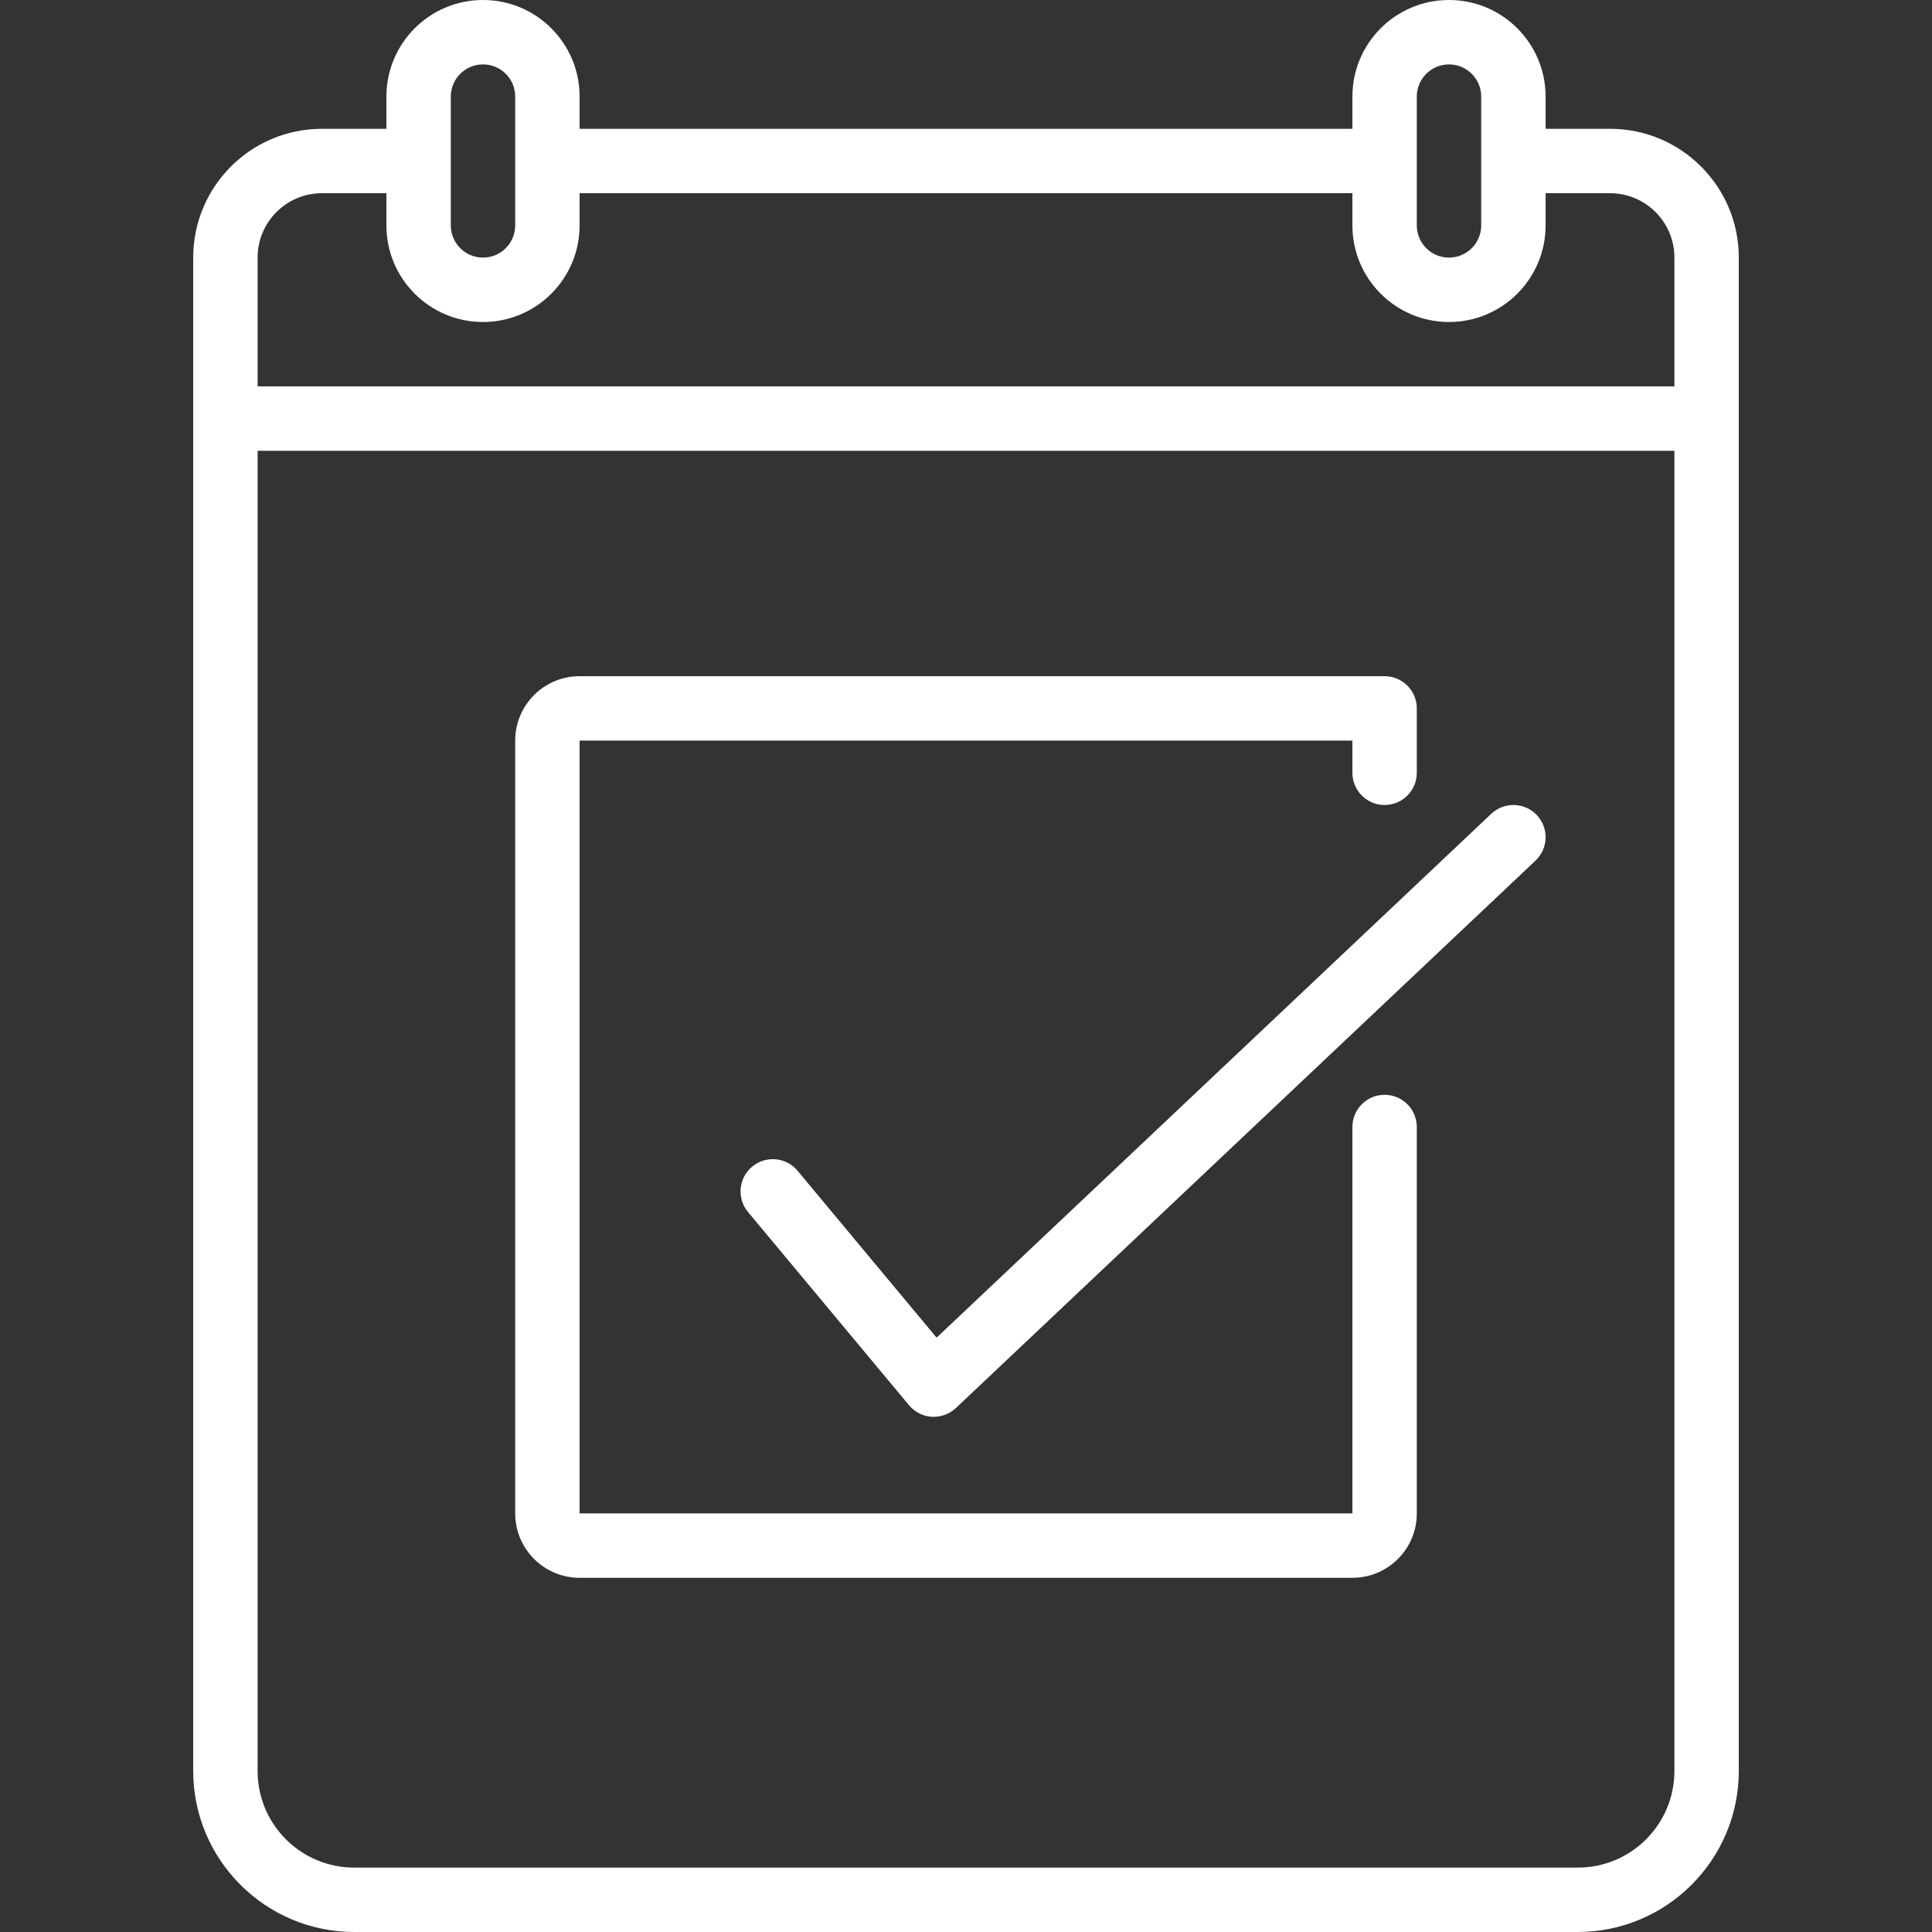 <?xml version="1.0" encoding="UTF-8"?> <svg xmlns="http://www.w3.org/2000/svg" xmlns:xlink="http://www.w3.org/1999/xlink" id="Capa_1" x="0px" y="0px" viewBox="0 0 512 512" style="enable-background:new 0 0 512 512;" xml:space="preserve" width="512px" height="512px"><rect x="0" y="0" width="512" height="512" fill="#333333" stroke="none"/><g><g> <g> <g> <path d="M211.362,310.263c-3.021-3.624-8.408-4.113-12.032-1.092c-3.624,3.021-4.113,8.408-1.092,12.032l42.667,51.2 c1.507,1.813,3.697,2.922,6.05,3.063h0.512c2.179-0.004,4.275-0.837,5.862-2.33l153.6-145.067 c3.426-3.238,3.579-8.64,0.341-12.066c-3.238-3.426-8.64-3.579-12.066-0.341L248.209,354.492L211.362,310.263z" data-original="#000000" class="active-path" data-old_color="#000000" fill="#FFFFFF"></path> <path d="M153.6,418.133h204.8c9.426,0,17.067-7.641,17.067-17.067v-102.4c0-4.713-3.82-8.533-8.533-8.533 s-8.533,3.82-8.533,8.533v102.4H153.6v-204.8h204.8v8.533c0,4.713,3.82,8.533,8.533,8.533s8.533-3.821,8.533-8.533v-17.067 c0-4.713-3.82-8.533-8.533-8.533H153.6c-9.426,0-17.067,7.641-17.067,17.067v204.8 C136.533,410.492,144.174,418.133,153.6,418.133z" data-original="#000000" class="active-path" data-old_color="#000000" fill="#FFFFFF"></path> <path d="M426.667,34.133H409.6V25.6C409.6,11.461,398.139,0,384,0s-25.6,11.461-25.6,25.6v8.533H153.6V25.6 C153.6,11.461,142.139,0,128,0s-25.6,11.461-25.6,25.6v8.533H85.333c-18.851,0-34.133,15.282-34.133,34.133v401.067 c0.028,23.552,19.114,42.638,42.667,42.667h324.267c23.552-0.028,42.638-19.114,42.667-42.667V68.267 C460.8,49.415,445.518,34.133,426.667,34.133z M375.467,25.6c0-4.713,3.82-8.533,8.533-8.533s8.533,3.82,8.533,8.533v34.133 c0,4.713-3.82,8.533-8.533,8.533s-8.533-3.82-8.533-8.533V25.6z M119.467,25.6c0-4.713,3.82-8.533,8.533-8.533 c4.713,0,8.533,3.82,8.533,8.533v34.133c0,4.713-3.82,8.533-8.533,8.533c-4.713,0-8.533-3.82-8.533-8.533V25.6z M443.733,469.333 c0,14.138-11.462,25.6-25.6,25.6H93.867c-14.138,0-25.6-11.461-25.6-25.6V119.467h375.467V469.333z M443.733,102.4H68.267V68.267 c0-9.426,7.641-17.067,17.067-17.067H102.4v8.533c0,14.138,11.462,25.6,25.6,25.6s25.6-11.461,25.6-25.6V51.2h204.8v8.533 c0,14.138,11.461,25.6,25.6,25.6s25.6-11.461,25.6-25.6V51.2h17.067c9.426,0,17.067,7.641,17.067,17.067V102.4z" data-original="#000000" class="active-path" data-old_color="#000000" fill="#FFFFFF"></path> </g> </g> </g></g> </svg> 
